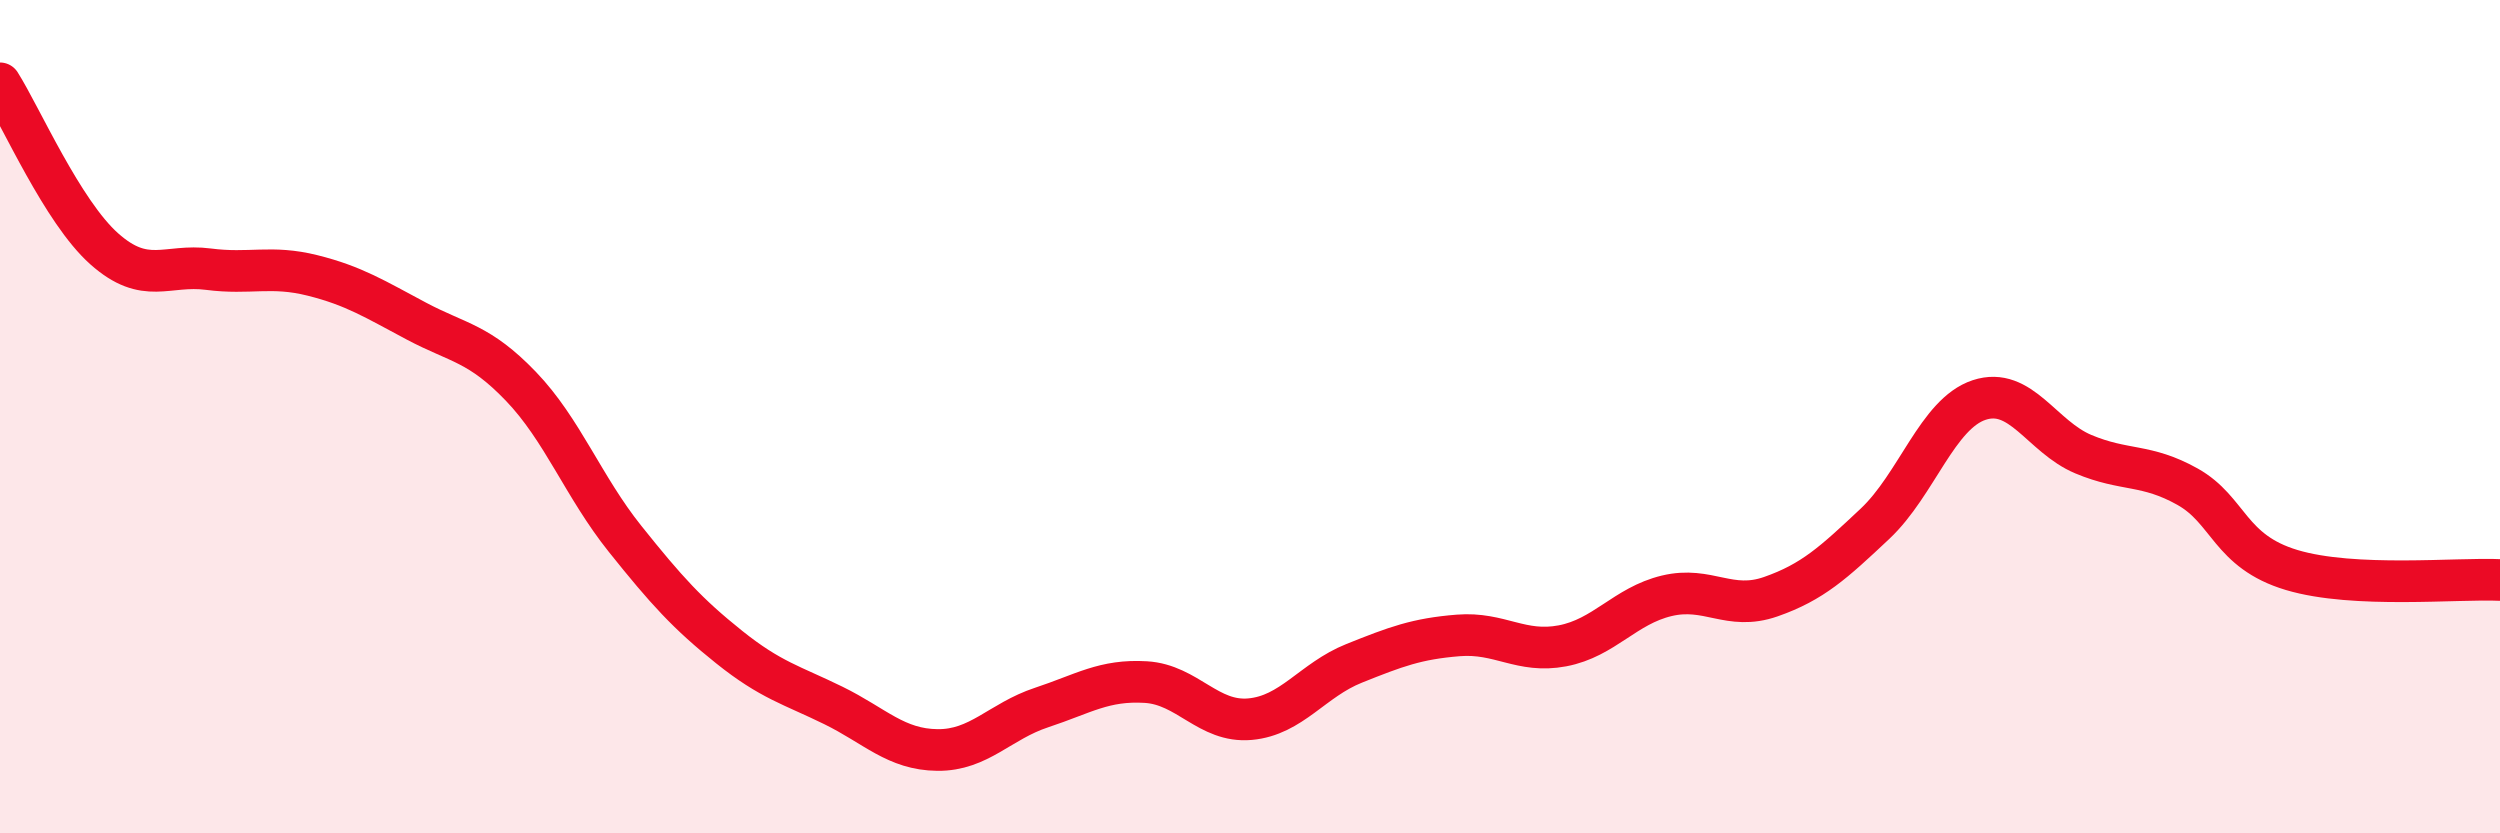 
    <svg width="60" height="20" viewBox="0 0 60 20" xmlns="http://www.w3.org/2000/svg">
      <path
        d="M 0,2 C 0.5,2.79 1.5,5.08 2.5,5.97 C 3.5,6.86 4,6.33 5,6.46 C 6,6.59 6.5,6.36 7.5,6.61 C 8.5,6.86 9,7.18 10,7.71 C 11,8.24 11.5,8.23 12.5,9.27 C 13.5,10.31 14,11.68 15,12.93 C 16,14.18 16.5,14.73 17.5,15.53 C 18.5,16.33 19,16.44 20,16.93 C 21,17.42 21.5,17.99 22.5,18 C 23.5,18.01 24,17.31 25,16.98 C 26,16.65 26.5,16.31 27.5,16.37 C 28.5,16.43 29,17.35 30,17.26 C 31,17.17 31.5,16.32 32.5,15.92 C 33.5,15.52 34,15.33 35,15.25 C 36,15.17 36.5,15.69 37.5,15.5 C 38.5,15.31 39,14.54 40,14.3 C 41,14.06 41.5,14.67 42.5,14.32 C 43.5,13.97 44,13.51 45,12.57 C 46,11.63 46.5,9.93 47.5,9.6 C 48.5,9.27 49,10.48 50,10.9 C 51,11.32 51.5,11.12 52.5,11.68 C 53.5,12.24 53.5,13.23 55,13.68 C 56.5,14.13 59,13.87 60,13.92L60 20L0 20Z"
        fill="#EB0A25"
        opacity="0.1"
        stroke-linecap="round"
        stroke-linejoin="round"
      />
      <path
        d="M 0,2 C 0.5,2.79 1.5,5.08 2.5,5.97 C 3.5,6.86 4,6.33 5,6.46 C 6,6.59 6.5,6.36 7.5,6.61 C 8.5,6.86 9,7.18 10,7.71 C 11,8.24 11.5,8.23 12.5,9.27 C 13.5,10.31 14,11.68 15,12.93 C 16,14.18 16.5,14.73 17.5,15.53 C 18.5,16.33 19,16.44 20,16.93 C 21,17.42 21.5,17.99 22.5,18 C 23.5,18.01 24,17.31 25,16.98 C 26,16.65 26.5,16.31 27.5,16.37 C 28.5,16.43 29,17.35 30,17.26 C 31,17.17 31.5,16.32 32.5,15.92 C 33.5,15.52 34,15.33 35,15.25 C 36,15.17 36.5,15.69 37.5,15.5 C 38.5,15.31 39,14.54 40,14.3 C 41,14.06 41.5,14.67 42.5,14.32 C 43.5,13.97 44,13.51 45,12.57 C 46,11.63 46.5,9.93 47.5,9.6 C 48.5,9.27 49,10.48 50,10.9 C 51,11.32 51.5,11.12 52.5,11.68 C 53.5,12.24 53.5,13.23 55,13.68 C 56.5,14.13 59,13.87 60,13.92"
        stroke="#EB0A25"
        stroke-width="1"
        fill="none"
        stroke-linecap="round"
        stroke-linejoin="round"
      />
    </svg>
  